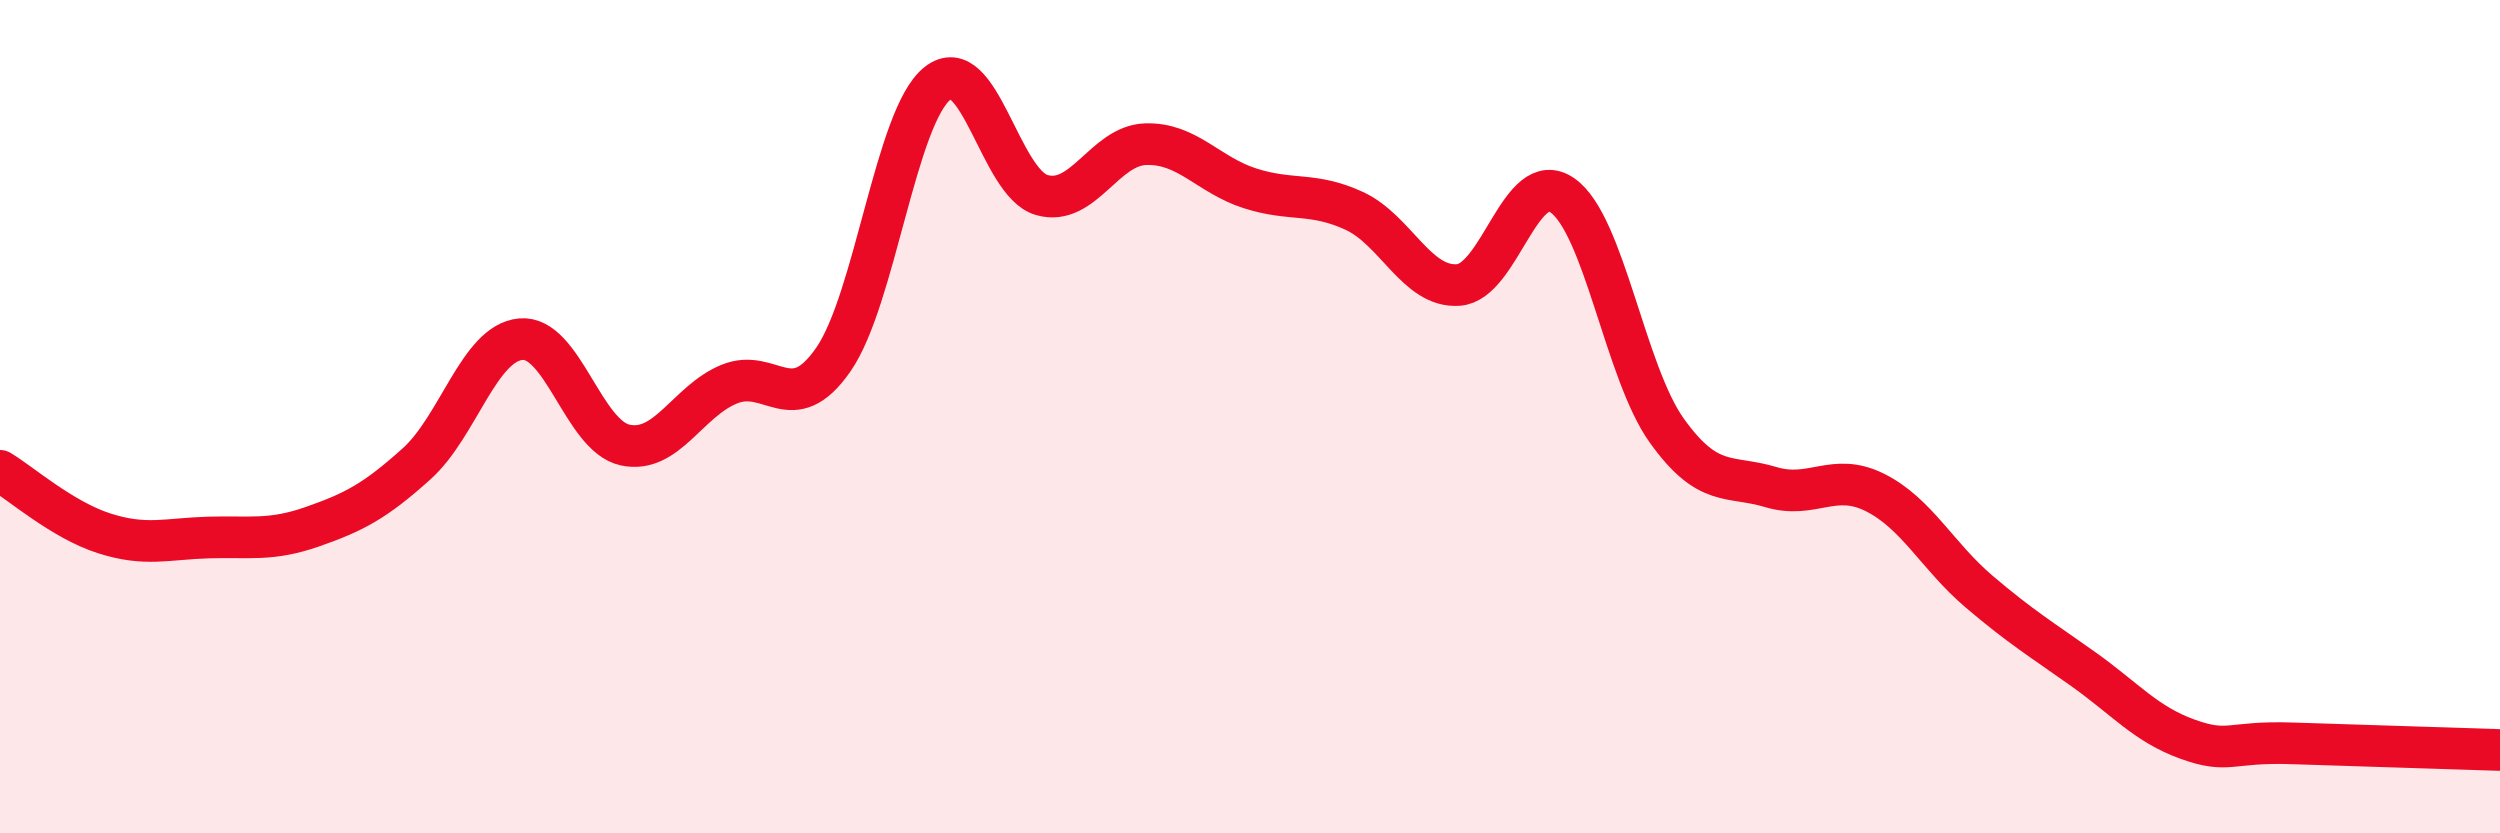 
    <svg width="60" height="20" viewBox="0 0 60 20" xmlns="http://www.w3.org/2000/svg">
      <path
        d="M 0,11.3 C 0.5,11.6 1.5,12.48 2.5,12.8 C 3.5,13.12 4,12.93 5,12.9 C 6,12.87 6.5,12.99 7.5,12.64 C 8.5,12.29 9,12.03 10,11.13 C 11,10.23 11.5,8.23 12.5,8.14 C 13.5,8.05 14,10.46 15,10.68 C 16,10.9 16.5,9.63 17.5,9.22 C 18.5,8.81 19,10.07 20,8.63 C 21,7.19 21.5,2.79 22.5,2 C 23.5,1.21 24,4.39 25,4.68 C 26,4.97 26.5,3.49 27.5,3.46 C 28.5,3.43 29,4.2 30,4.52 C 31,4.84 31.5,4.6 32.5,5.06 C 33.5,5.52 34,6.91 35,6.84 C 36,6.77 36.5,3.99 37.5,4.69 C 38.5,5.39 39,8.93 40,10.33 C 41,11.73 41.5,11.39 42.5,11.69 C 43.5,11.99 44,11.32 45,11.82 C 46,12.32 46.5,13.35 47.5,14.2 C 48.5,15.05 49,15.35 50,16.06 C 51,16.77 51.5,17.38 52.5,17.74 C 53.5,18.1 53.5,17.79 55,17.84 C 56.5,17.89 59,17.97 60,18L60 20L0 20Z"
        fill="#EB0A25"
        opacity="0.1"
        stroke-linecap="round"
        stroke-linejoin="round"
      />
      <path
        d="M 0,11.3 C 0.5,11.6 1.5,12.48 2.5,12.8 C 3.5,13.12 4,12.93 5,12.9 C 6,12.87 6.5,12.99 7.5,12.64 C 8.5,12.29 9,12.03 10,11.13 C 11,10.23 11.5,8.23 12.5,8.14 C 13.5,8.05 14,10.46 15,10.68 C 16,10.9 16.5,9.63 17.5,9.22 C 18.5,8.81 19,10.07 20,8.63 C 21,7.19 21.5,2.79 22.5,2 C 23.5,1.21 24,4.39 25,4.68 C 26,4.97 26.5,3.49 27.5,3.46 C 28.5,3.43 29,4.2 30,4.52 C 31,4.84 31.5,4.6 32.5,5.06 C 33.5,5.52 34,6.91 35,6.84 C 36,6.77 36.5,3.99 37.5,4.69 C 38.5,5.39 39,8.93 40,10.33 C 41,11.73 41.5,11.39 42.5,11.69 C 43.5,11.99 44,11.32 45,11.82 C 46,12.32 46.5,13.35 47.5,14.2 C 48.5,15.05 49,15.35 50,16.06 C 51,16.77 51.5,17.38 52.5,17.74 C 53.5,18.1 53.5,17.79 55,17.84 C 56.5,17.89 59,17.97 60,18"
        stroke="#EB0A25"
        stroke-width="1"
        fill="none"
        stroke-linecap="round"
        stroke-linejoin="round"
      />
    </svg>
  